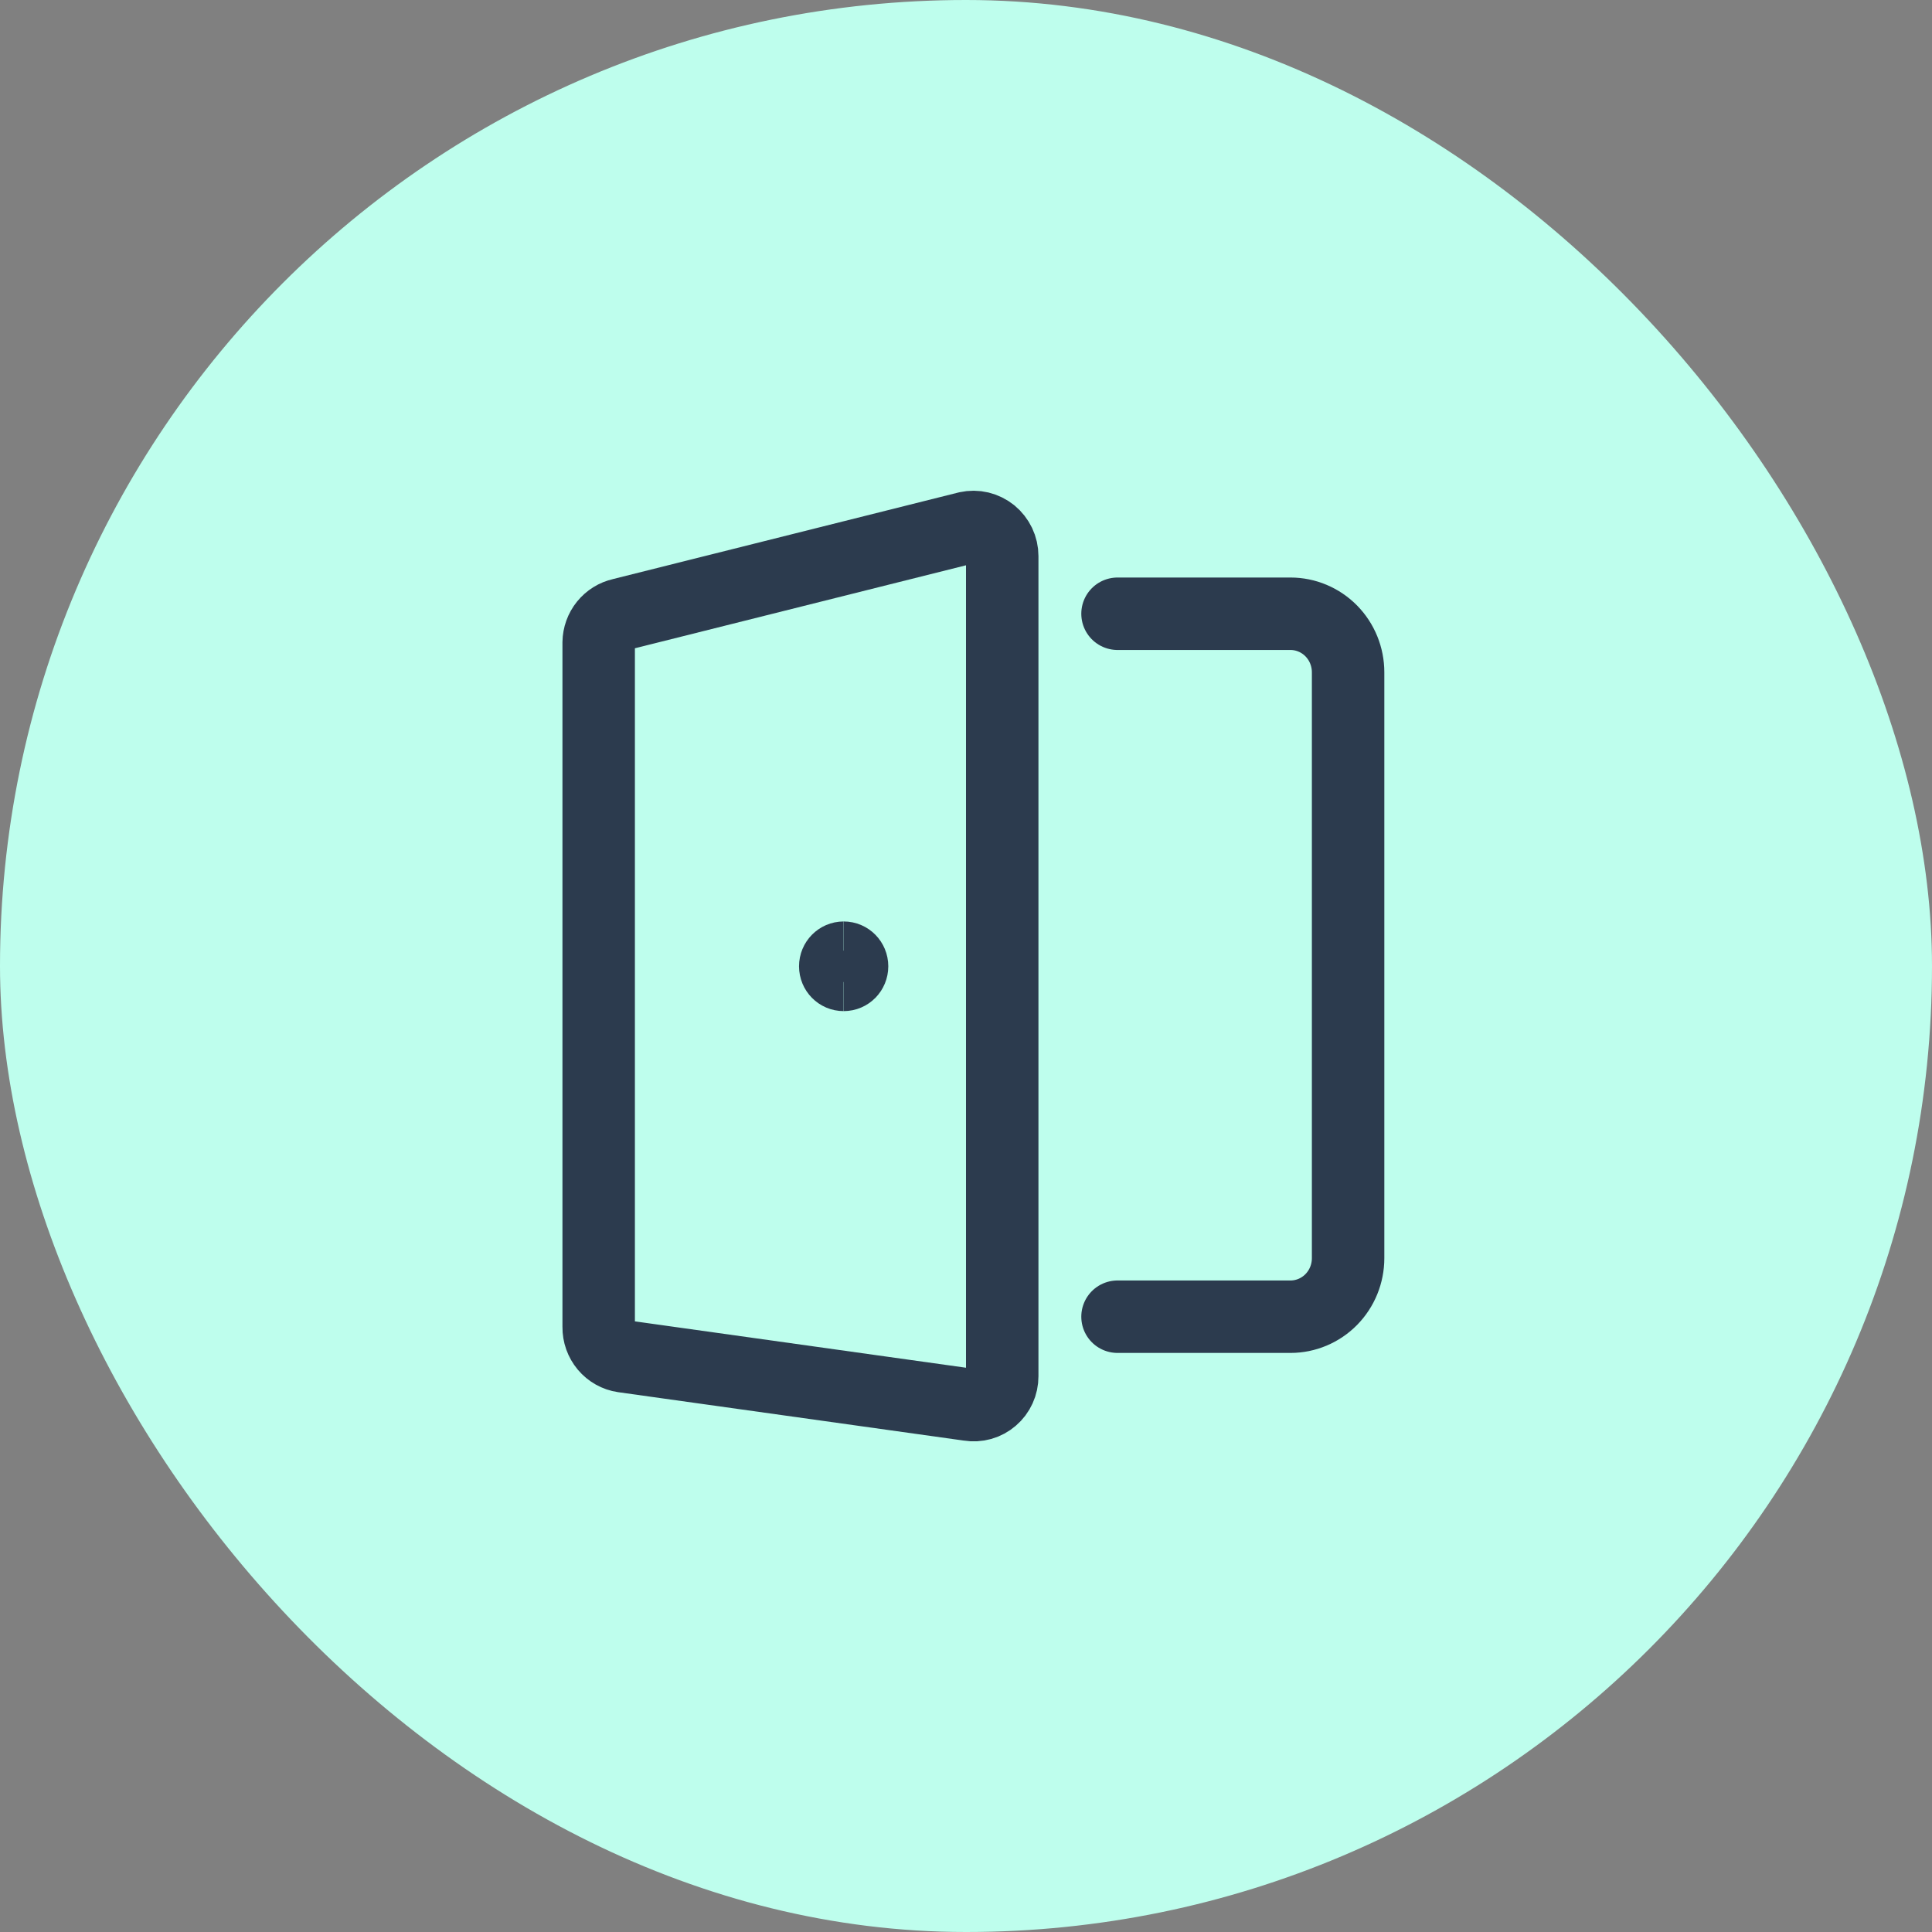 <svg width="40" height="40" viewBox="0 0 40 40" fill="none" xmlns="http://www.w3.org/2000/svg">
<rect x="0" y="0" width="40" height="40" fill="#808080" stroke="none"/>
<rect width="40" height="40" rx="20" fill="#BEFEED"/>
<path d="M17.466 20.309C17.302 20.309 17.168 20.174 17.168 20.006C17.168 19.839 17.302 19.703 17.466 19.703" stroke="#2C3B4E" stroke-width="1.25"/>
<path d="M17.468 20.309C17.633 20.309 17.766 20.174 17.766 20.006C17.766 19.839 17.633 19.703 17.468 19.703" stroke="#2C3B4E" stroke-width="1.25"/>
<path d="M23.137 12.707H26.718C27.034 12.707 27.338 12.835 27.562 13.062C27.786 13.29 27.911 13.598 27.911 13.92V26.048C27.911 26.37 27.786 26.678 27.562 26.906C27.338 27.133 27.034 27.261 26.718 27.261H23.137" stroke="#2C3B4E" stroke-width="1.5" stroke-linecap="round" stroke-linejoin="round"/>
<path d="M20.066 29.084L12.904 28.081C12.761 28.06 12.631 27.987 12.537 27.875C12.444 27.764 12.393 27.622 12.395 27.475V13.301C12.397 13.165 12.444 13.033 12.53 12.927C12.615 12.822 12.733 12.748 12.864 12.719L20.026 10.924C20.113 10.905 20.203 10.905 20.29 10.926C20.376 10.947 20.457 10.987 20.527 11.043C20.596 11.1 20.652 11.172 20.691 11.253C20.73 11.335 20.75 11.424 20.75 11.514V28.494C20.75 28.581 20.732 28.666 20.696 28.745C20.66 28.824 20.608 28.894 20.542 28.95C20.477 29.006 20.401 29.047 20.319 29.07C20.236 29.093 20.15 29.098 20.066 29.084Z" stroke="#2C3B4E" stroke-width="1.5" stroke-linecap="round" stroke-linejoin="round"/>
</svg>
